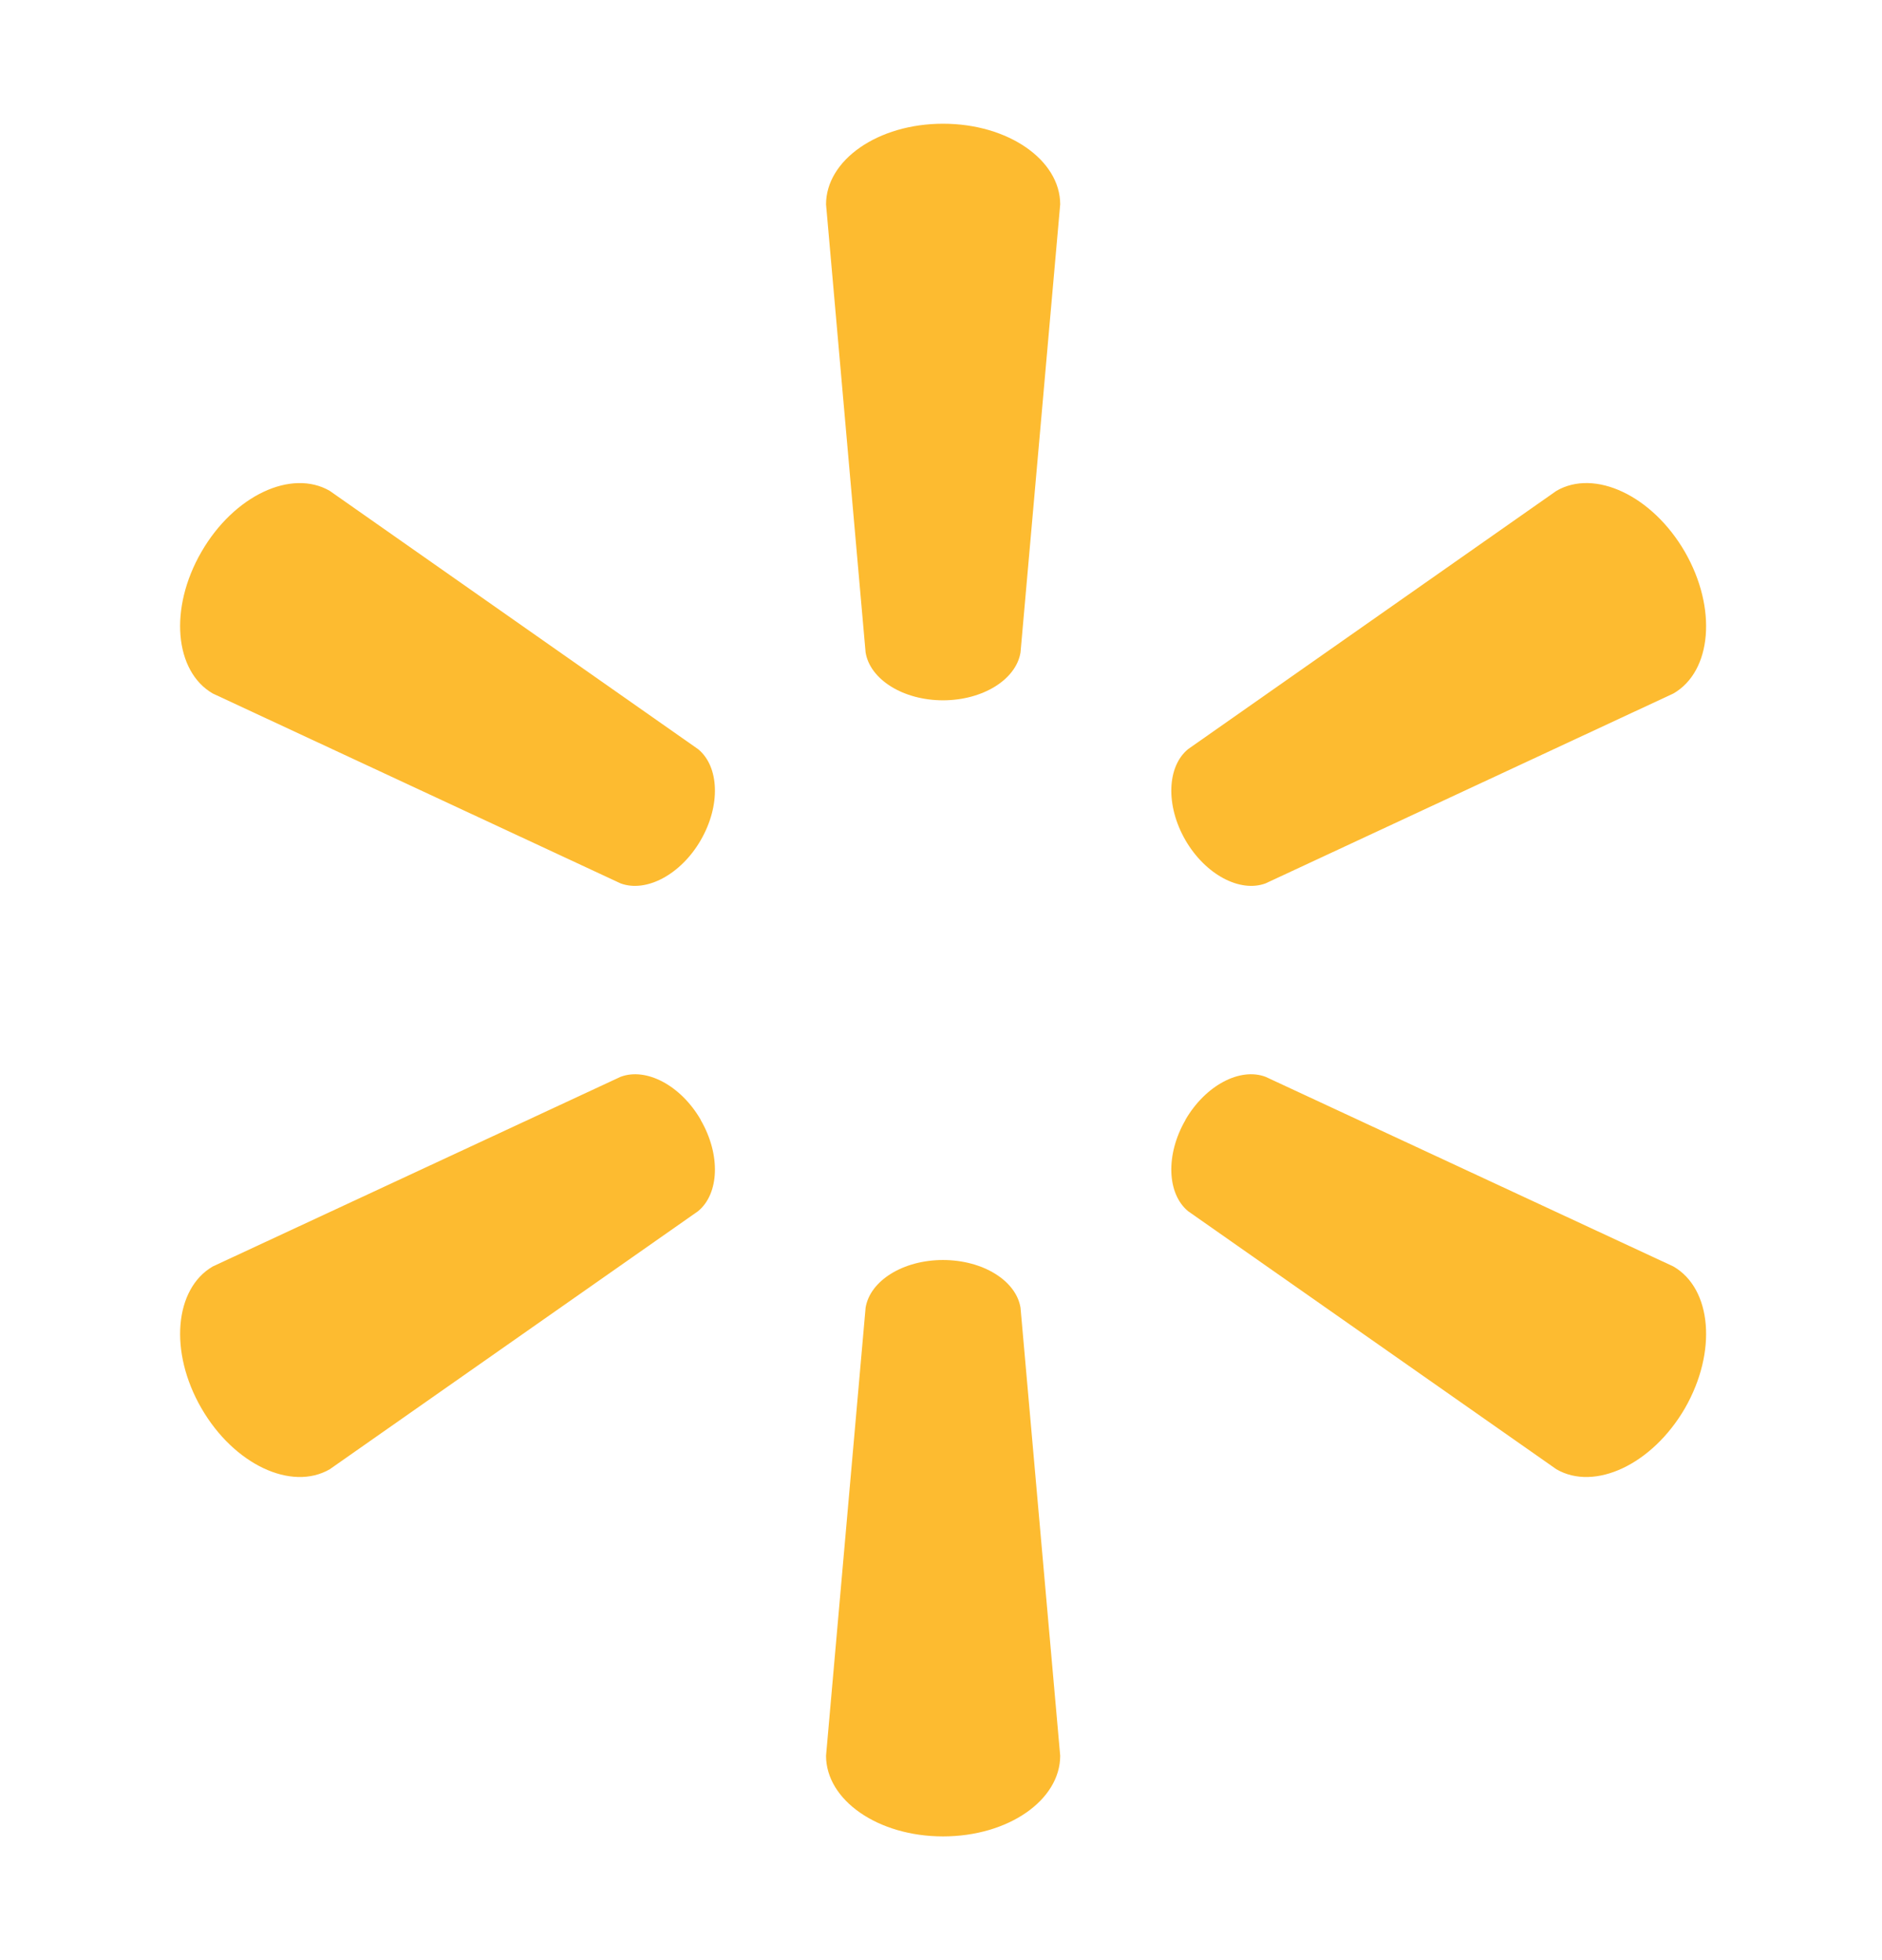 <svg width="48" height="50" viewBox="0 0 48 50" fill="none" xmlns="http://www.w3.org/2000/svg">
<path d="M24.048 17.864C25.072 17.864 25.915 17.331 26.028 16.644L27.04 5.214C27.04 4.084 25.717 3.156 24.052 3.156C22.39 3.156 21.068 4.084 21.068 5.214L22.077 16.644C22.19 17.331 23.032 17.864 24.052 17.864H24.048Z" fill="#FDBB30"/>
<path d="M17.871 21.433C18.385 20.548 18.345 19.552 17.805 19.11L8.41 12.521C7.434 11.956 5.969 12.637 5.137 14.078C4.304 15.517 4.451 17.125 5.426 17.69L15.828 22.534C16.479 22.776 17.365 22.312 17.875 21.427L17.871 21.433Z" fill="#FDBB30"/>
<path d="M30.231 21.427C30.744 22.312 31.626 22.776 32.278 22.534L42.68 17.69C43.66 17.125 43.8 15.517 42.973 14.078C42.138 12.637 40.67 11.955 39.696 12.521L30.301 19.11C29.764 19.552 29.724 20.548 30.235 21.433L30.231 21.427Z" fill="#FDBB30"/>
<path d="M24.048 32.141C25.072 32.141 25.915 32.669 26.028 33.357L27.04 44.786C27.04 45.918 25.717 46.844 24.052 46.844C22.39 46.844 21.068 45.918 21.068 44.786L22.077 33.357C22.19 32.669 23.032 32.141 24.052 32.141H24.048Z" fill="#FDBB30"/>
<path d="M30.231 28.57C30.744 27.684 31.626 27.223 32.278 27.468L42.68 32.306C43.66 32.873 43.8 34.483 42.973 35.924C42.138 37.36 40.67 38.043 39.696 37.479L30.301 30.895C29.764 30.449 29.724 29.453 30.235 28.569L30.231 28.57Z" fill="#FDBB30"/>
<path d="M17.871 28.569C18.385 29.453 18.345 30.449 17.805 30.895L8.41 37.479C7.434 38.043 5.969 37.36 5.138 35.924C4.304 34.483 4.451 32.873 5.426 32.306L15.828 27.468C16.479 27.223 17.365 27.684 17.875 28.57L17.871 28.569Z" fill="#FDBB30"/>
</svg>
